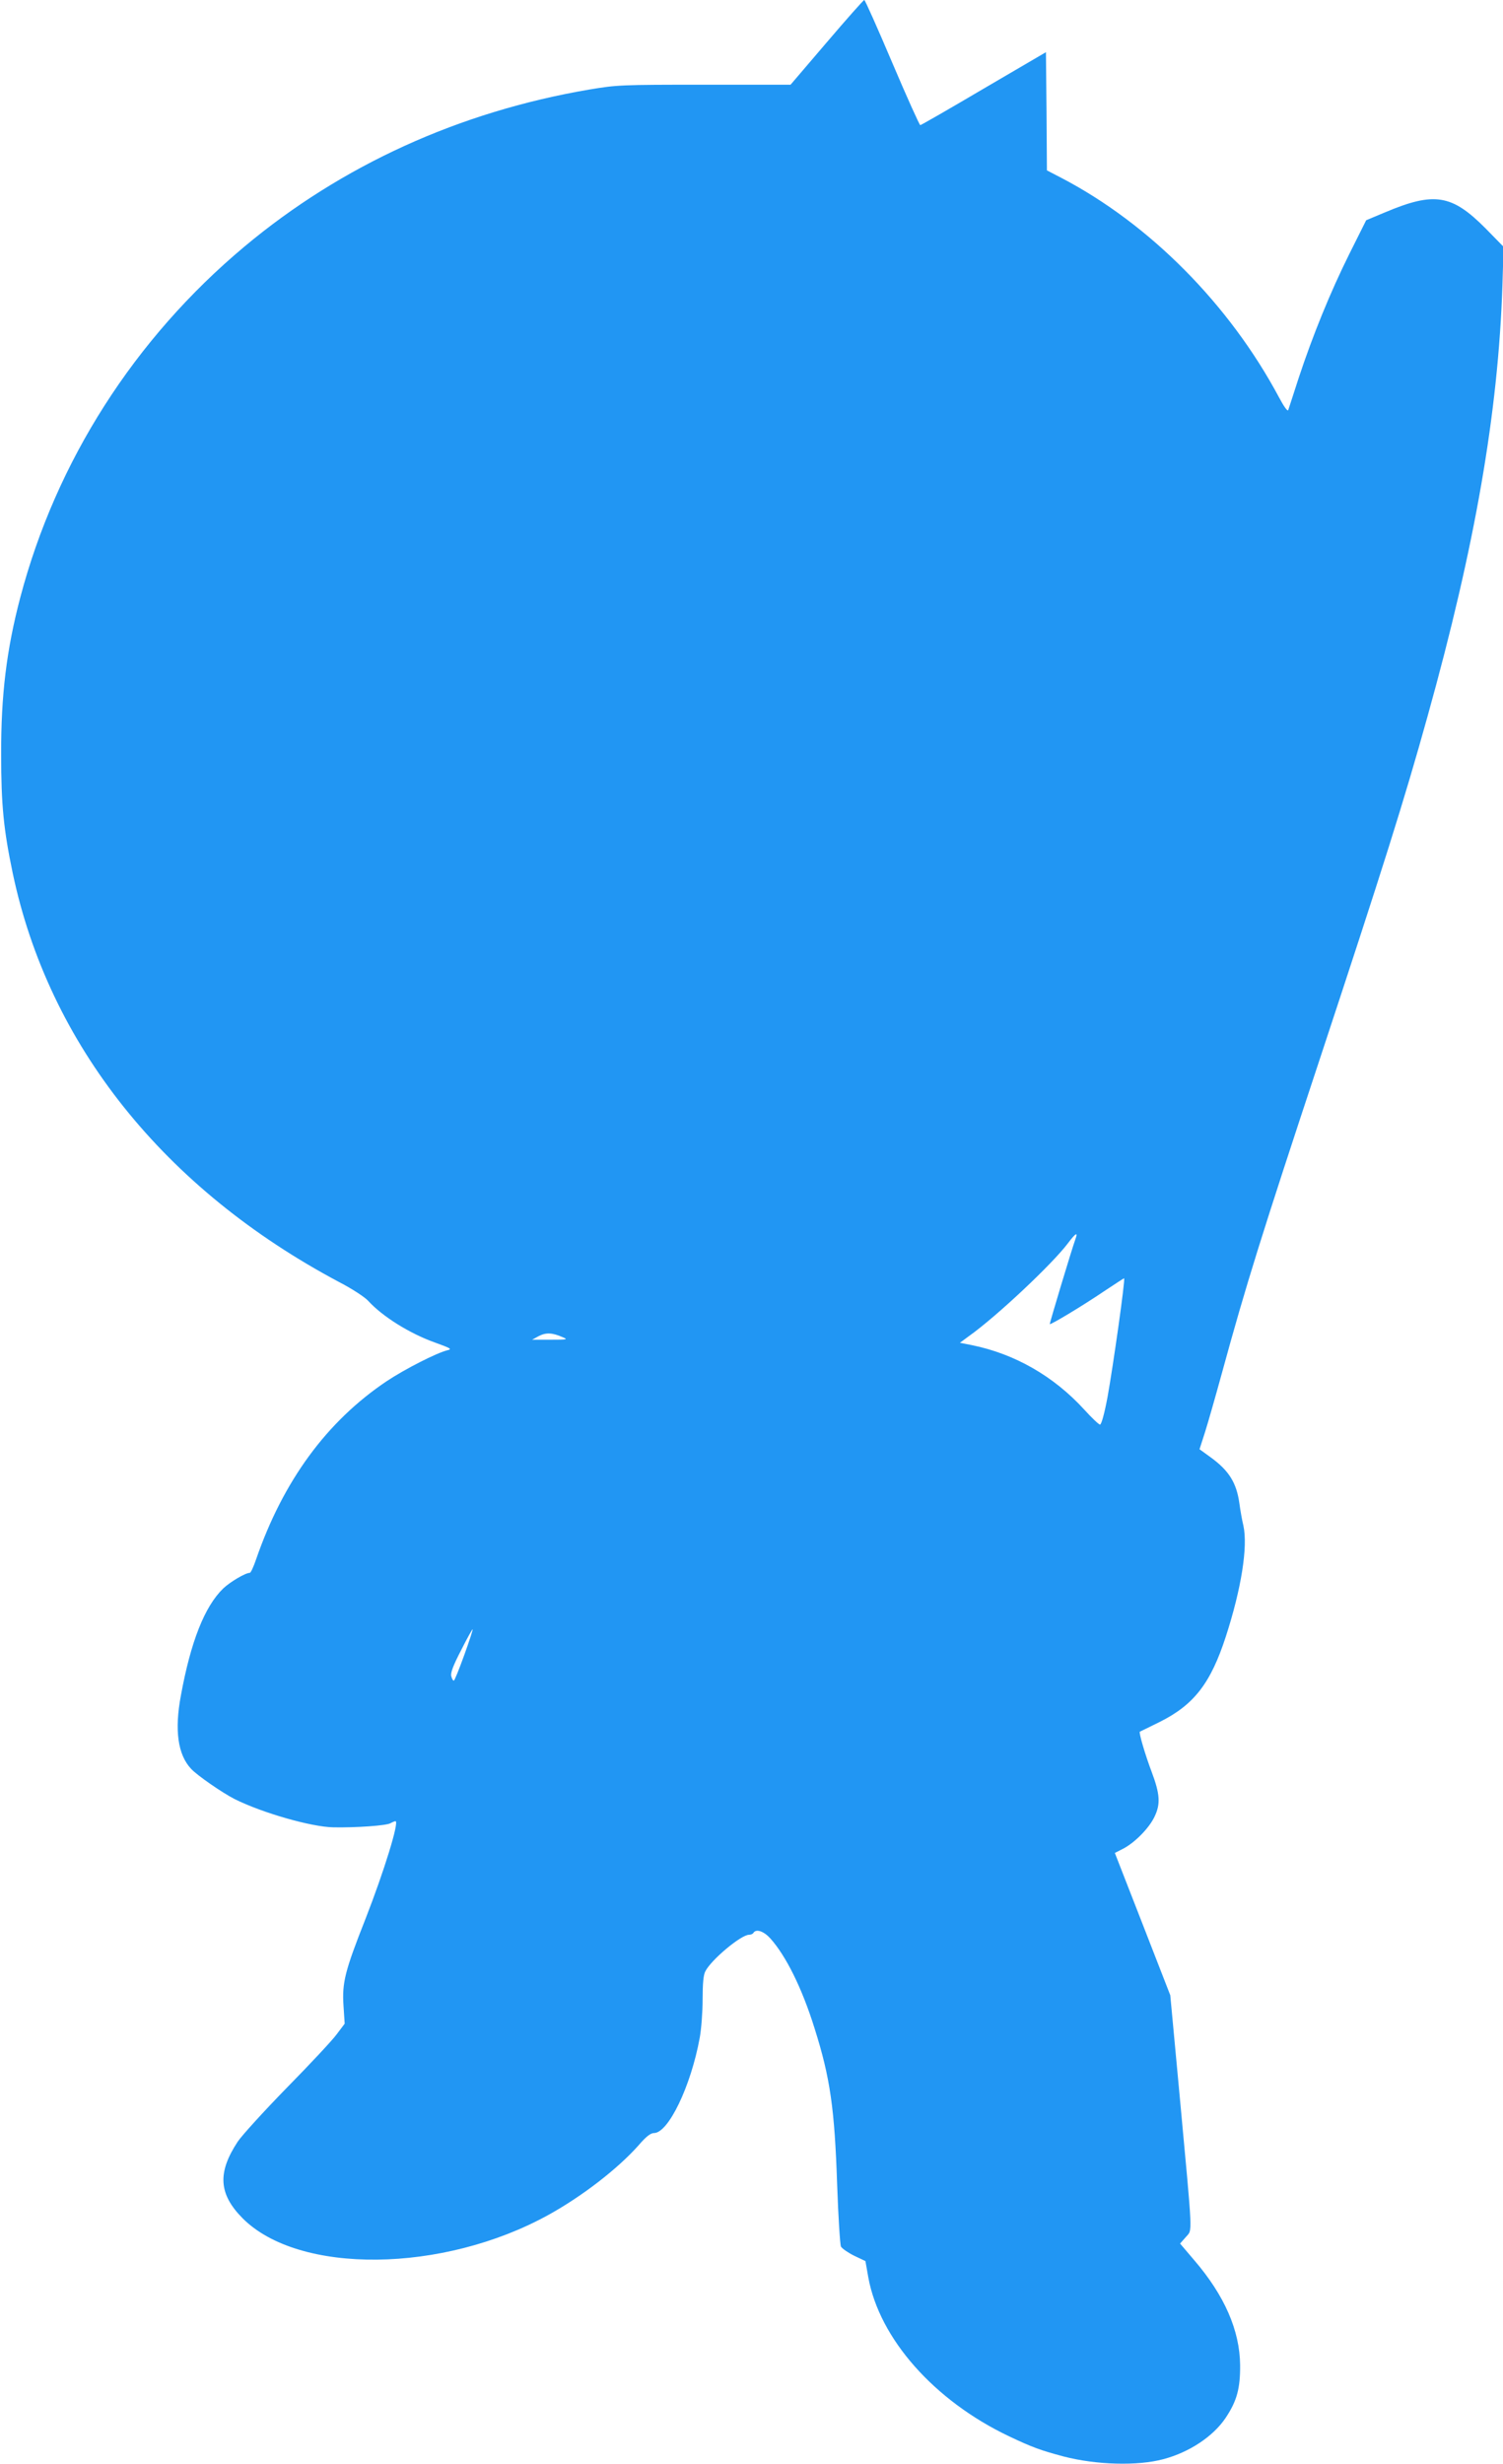 <?xml version="1.0" standalone="no"?>
<!DOCTYPE svg PUBLIC "-//W3C//DTD SVG 20010904//EN"
 "http://www.w3.org/TR/2001/REC-SVG-20010904/DTD/svg10.dtd">
<svg version="1.0" xmlns="http://www.w3.org/2000/svg"
 width="781pt" height="1280pt" viewBox="0 0 781 1280"
 preserveAspectRatio="xMidYMid meet">
<g transform="translate(0,1280) scale(0.1,-0.1)"
fill="#2196f3" stroke="none">
<path d="M4296 12580 l-188 -220 -448 0 c-433 0 -454 -1 -597 -25 -676 -115
-1287 -393 -1793 -816 -571 -478 -978 -1114 -1165 -1824 -71 -270 -100 -506
-99 -815 0 -262 13 -390 60 -615 188 -892 786 -1641 1697 -2125 66 -34 133
-78 150 -97 75 -82 216 -170 348 -217 83 -30 89 -34 63 -40 -56 -14 -219 -97
-314 -160 -312 -209 -539 -519 -680 -928 -13 -38 -27 -68 -32 -68 -23 0 -102
-47 -138 -81 -97 -94 -169 -277 -220 -556 -34 -180 -16 -308 53 -381 31 -34
163 -125 226 -157 144 -72 399 -145 514 -147 120 -2 273 9 295 21 11 6 23 11
27 11 21 0 -58 -257 -156 -508 -107 -271 -122 -331 -114 -451 l6 -93 -43 -57
c-23 -31 -139 -155 -258 -276 -118 -121 -233 -247 -255 -280 -106 -161 -99
-272 26 -398 293 -293 1040 -285 1589 18 177 98 359 239 467 360 40 47 64 65
81 65 75 0 192 243 238 495 8 44 15 133 15 199 0 83 4 127 14 146 31 61 186
190 227 190 9 0 20 4 23 10 14 22 53 9 87 -28 82 -91 166 -260 231 -469 81
-256 104 -418 117 -811 6 -167 15 -312 20 -322 6 -10 36 -31 68 -47 l59 -28
15 -85 c58 -318 342 -640 731 -825 120 -57 164 -73 284 -105 170 -44 384 -50
518 -14 136 36 260 119 324 215 58 87 76 152 75 274 -2 180 -81 361 -238 544
l-74 87 30 34 c35 42 37 -17 -32 731 l-49 525 -144 370 -144 369 45 23 c60 32
133 106 161 165 32 66 29 117 -15 234 -32 84 -68 205 -61 208 1 0 47 23 102
50 179 89 266 201 345 445 80 247 115 465 91 575 -7 28 -16 80 -21 117 -15
106 -54 169 -149 238 l-58 42 28 87 c15 47 55 187 89 311 125 457 204 710 510
1635 325 984 436 1335 559 1778 246 882 366 1573 388 2234 l6 201 -94 96
c-175 176 -266 191 -522 83 l-98 -41 -88 -176 c-98 -197 -189 -420 -263 -644
-27 -83 -51 -158 -54 -166 -3 -9 -22 17 -48 66 -258 483 -672 900 -1129 1139
l-77 40 -2 307 -3 307 -323 -189 c-178 -105 -326 -190 -330 -190 -4 0 -70 146
-146 325 -76 179 -141 325 -145 325 -4 0 -92 -99 -195 -220z m1292 -6217 c-20
-56 -135 -438 -133 -441 4 -5 175 98 281 170 56 37 103 68 105 68 8 0 -58
-463 -86 -617 -16 -86 -32 -143 -39 -143 -6 0 -43 35 -82 78 -159 174 -362
290 -585 335 l-61 12 46 34 c145 103 436 377 516 484 40 53 53 60 38 20z
m-2664 -509 c29 -12 24 -13 -64 -13 l-95 0 35 19 c37 19 70 18 124 -6z m-512
-1652 c-26 -72 -50 -132 -54 -132 -4 0 -10 10 -13 23 -5 17 10 56 51 135 31
62 59 111 60 109 2 -2 -18 -63 -44 -135z"/>
</g>
</svg>
